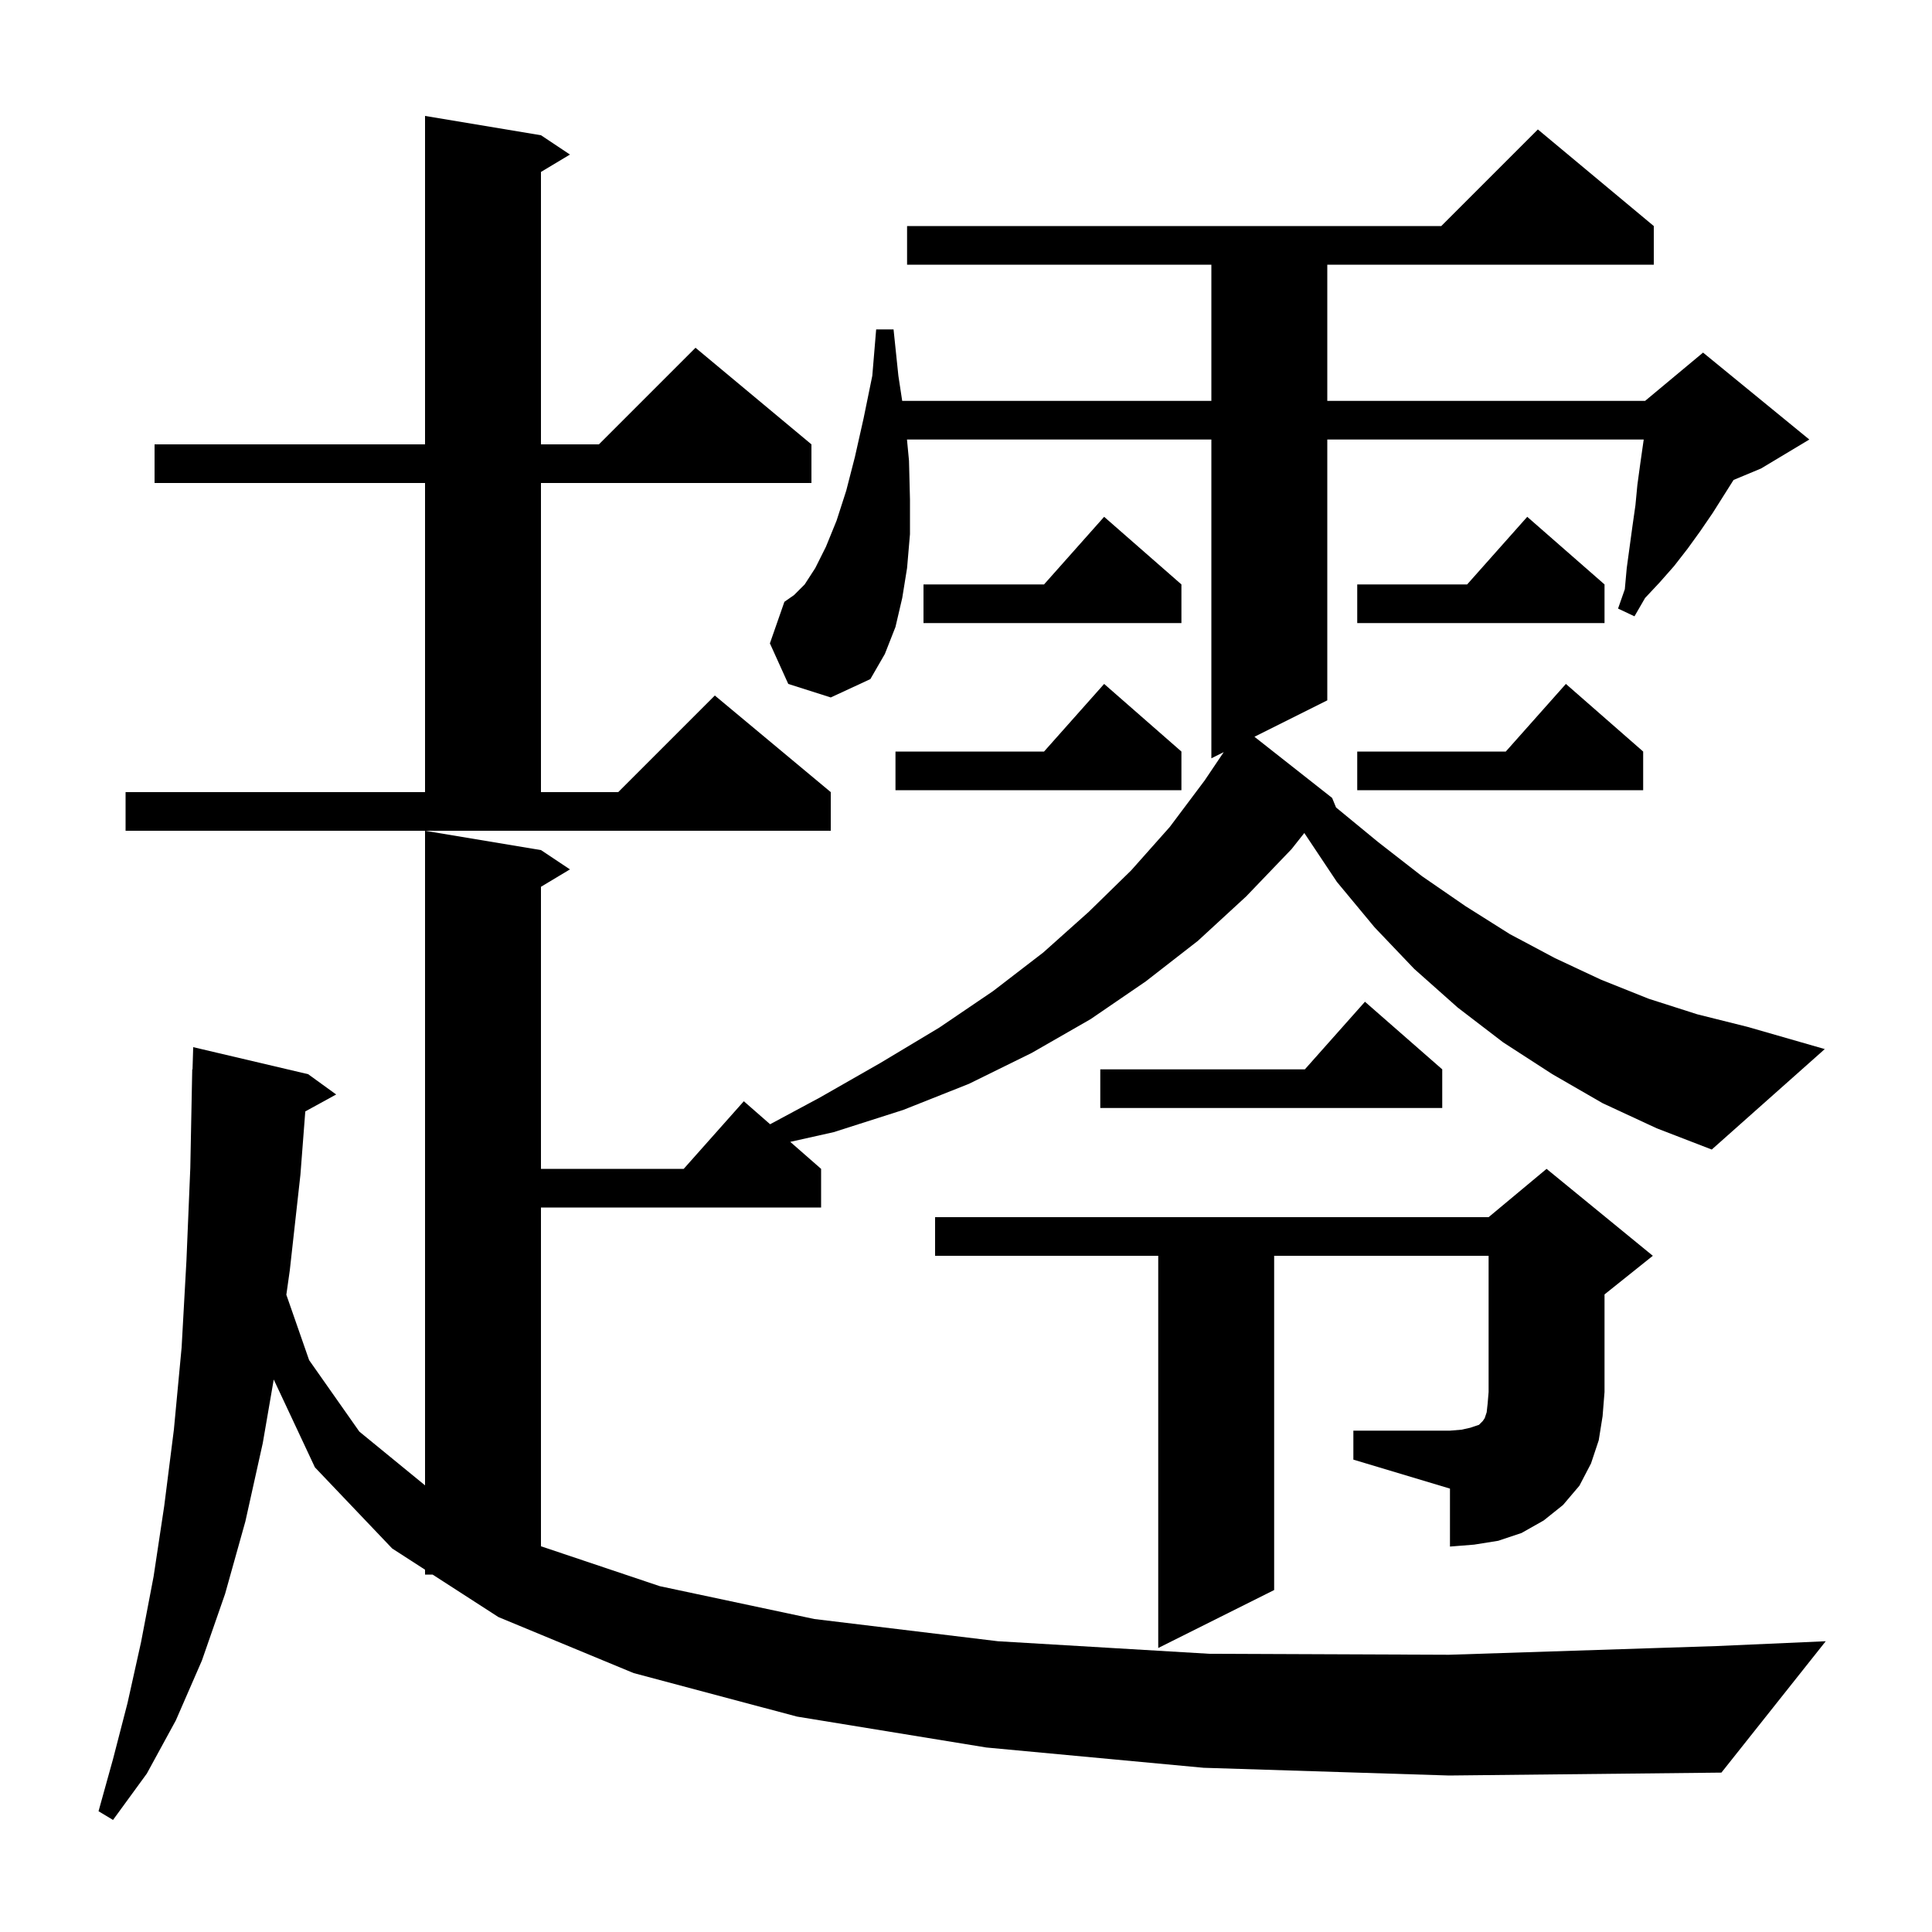 <svg xmlns="http://www.w3.org/2000/svg" xmlns:xlink="http://www.w3.org/1999/xlink" version="1.1" baseProfile="full" viewBox="0 0 200 200" width="200" height="200"><g fill="currentColor"><path d="M 124.6 183.0 L 102.1 180.9 L 82.5 177.7 L 65.6 173.2 L 51.6 167.4 L 44.783 163.0 L 44.0 163.0 L 44.0 162.495 L 40.6 160.3 L 32.6 151.9 L 28.337 142.806 L 27.2 149.4 L 25.4 157.5 L 23.3 165.0 L 20.9 171.9 L 18.2 178.1 L 15.2 183.6 L 11.7 188.4 L 10.2 187.5 L 11.7 182.1 L 13.2 176.3 L 14.6 170.0 L 15.9 163.2 L 17.0 155.9 L 18.0 148.0 L 18.8 139.5 L 19.3 130.5 L 19.7 120.9 L 19.9 110.7 L 19.93 110.701 L 20.0 108.4 L 31.9 111.2 L 34.8 113.3 L 31.603 115.055 L 31.1 121.6 L 30.0 131.5 L 29.642 134.031 L 32.0 140.8 L 37.2 148.2 L 44.0 153.764 L 44.0 86.0 L 56.0 88.0 L 59.0 90.0 L 56.0 91.8 L 56.0 121.0 L 70.778 121.0 L 77.0 114.0 L 79.722 116.382 L 84.9 113.6 L 91.2 110.0 L 97.2 106.4 L 102.8 102.6 L 108.0 98.6 L 112.7 94.4 L 117.1 90.1 L 121.1 85.6 L 124.7 80.8 L 126.68 77.86 L 125.4 78.5 L 125.4 45.5 L 93.89 45.5 L 94.1 47.7 L 94.2 51.7 L 94.2 55.3 L 93.9 58.8 L 93.4 61.9 L 92.7 64.9 L 91.6 67.7 L 90.1 70.3 L 86.0 72.2 L 81.6 70.8 L 79.7 66.6 L 81.2 62.3 L 82.2 61.6 L 83.3 60.5 L 84.4 58.8 L 85.5 56.6 L 86.6 53.9 L 87.6 50.8 L 88.5 47.3 L 89.4 43.3 L 90.3 38.9 L 90.7 34.1 L 92.5 34.1 L 93.0 38.9 L 93.396 41.5 L 125.4 41.5 L 125.4 27.4 L 93.9 27.4 L 93.9 23.4 L 149.2 23.4 L 159.2 13.4 L 171.2 23.4 L 171.2 27.4 L 137.4 27.4 L 137.4 41.5 L 170.3 41.5 L 176.3 36.5 L 187.3 45.5 L 182.3 48.5 L 179.457 49.685 L 177.3 53.1 L 176.0 55.0 L 174.7 56.8 L 173.3 58.6 L 171.8 60.3 L 170.3 61.9 L 169.2 63.8 L 167.5 63.0 L 168.2 61.0 L 168.4 58.8 L 169.0 54.4 L 169.3 52.3 L 169.5 50.2 L 169.8 48.0 L 170.157 45.5 L 137.4 45.5 L 137.4 72.5 L 129.86 76.27 L 137.9 82.6 L 138.307 83.588 L 142.7 87.2 L 147.2 90.7 L 151.7 93.8 L 156.3 96.7 L 161.0 99.2 L 165.7 101.4 L 170.7 103.4 L 175.7 105.0 L 180.9 106.3 L 188.9 108.6 L 177.2 119.0 L 171.5 116.8 L 165.9 114.2 L 160.7 111.2 L 155.6 107.9 L 150.9 104.3 L 146.4 100.3 L 142.3 96.0 L 138.4 91.3 L 135.022 86.232 L 133.7 87.9 L 129.0 92.8 L 124.0 97.4 L 118.6 101.6 L 112.9 105.5 L 106.8 109.0 L 100.3 112.2 L 93.5 114.9 L 86.3 117.2 L 81.806 118.205 L 85.0 121.0 L 85.0 125.0 L 56.0 125.0 L 56.0 160.069 L 68.3 164.2 L 84.3 167.6 L 103.3 169.9 L 125.2 171.2 L 150.0 171.3 L 177.7 170.4 L 189.0 169.9 L 178.2 183.5 L 150.0 183.8 Z M 140.1 148.1 L 150.1 148.1 L 151.3 148.0 L 152.2 147.8 L 153.1 147.5 L 153.5 147.1 L 153.7 146.8 L 153.9 146.2 L 154.0 145.3 L 154.1 144.1 L 154.1 130.0 L 131.9 130.0 L 131.9 164.6 L 119.9 170.6 L 119.9 130.0 L 96.8 130.0 L 96.8 126.0 L 154.1 126.0 L 160.1 121.0 L 171.1 130.0 L 166.1 134.0 L 166.1 144.1 L 165.9 146.6 L 165.5 149.1 L 164.7 151.5 L 163.5 153.8 L 161.8 155.8 L 159.8 157.4 L 157.5 158.7 L 155.1 159.5 L 152.6 159.9 L 150.1 160.1 L 150.1 154.1 L 140.1 151.1 Z M 149.3 110.7 L 149.3 114.7 L 113.9 114.7 L 113.9 110.7 L 135.078 110.7 L 141.3 103.7 Z M 13.0 82.0 L 44.0 82.0 L 44.0 50.0 L 16.0 50.0 L 16.0 46.0 L 44.0 46.0 L 44.0 12.0 L 56.0 14.0 L 59.0 16.0 L 56.0 17.8 L 56.0 46.0 L 62.0 46.0 L 72.0 36.0 L 84.0 46.0 L 84.0 50.0 L 56.0 50.0 L 56.0 82.0 L 64.0 82.0 L 74.0 72.0 L 86.0 82.0 L 86.0 86.0 L 13.0 86.0 Z M 122.3 77.8 L 122.3 81.8 L 92.7 81.8 L 92.7 77.8 L 108.078 77.8 L 114.3 70.8 Z M 170.1 77.8 L 170.1 81.8 L 140.5 81.8 L 140.5 77.8 L 155.878 77.8 L 162.1 70.8 Z M 166.1 60.5 L 166.1 64.5 L 140.5 64.5 L 140.5 60.5 L 151.878 60.5 L 158.1 53.5 Z M 122.3 60.5 L 122.3 64.5 L 95.6 64.5 L 95.6 60.5 L 108.078 60.5 L 114.3 53.5 Z "/></g></svg>